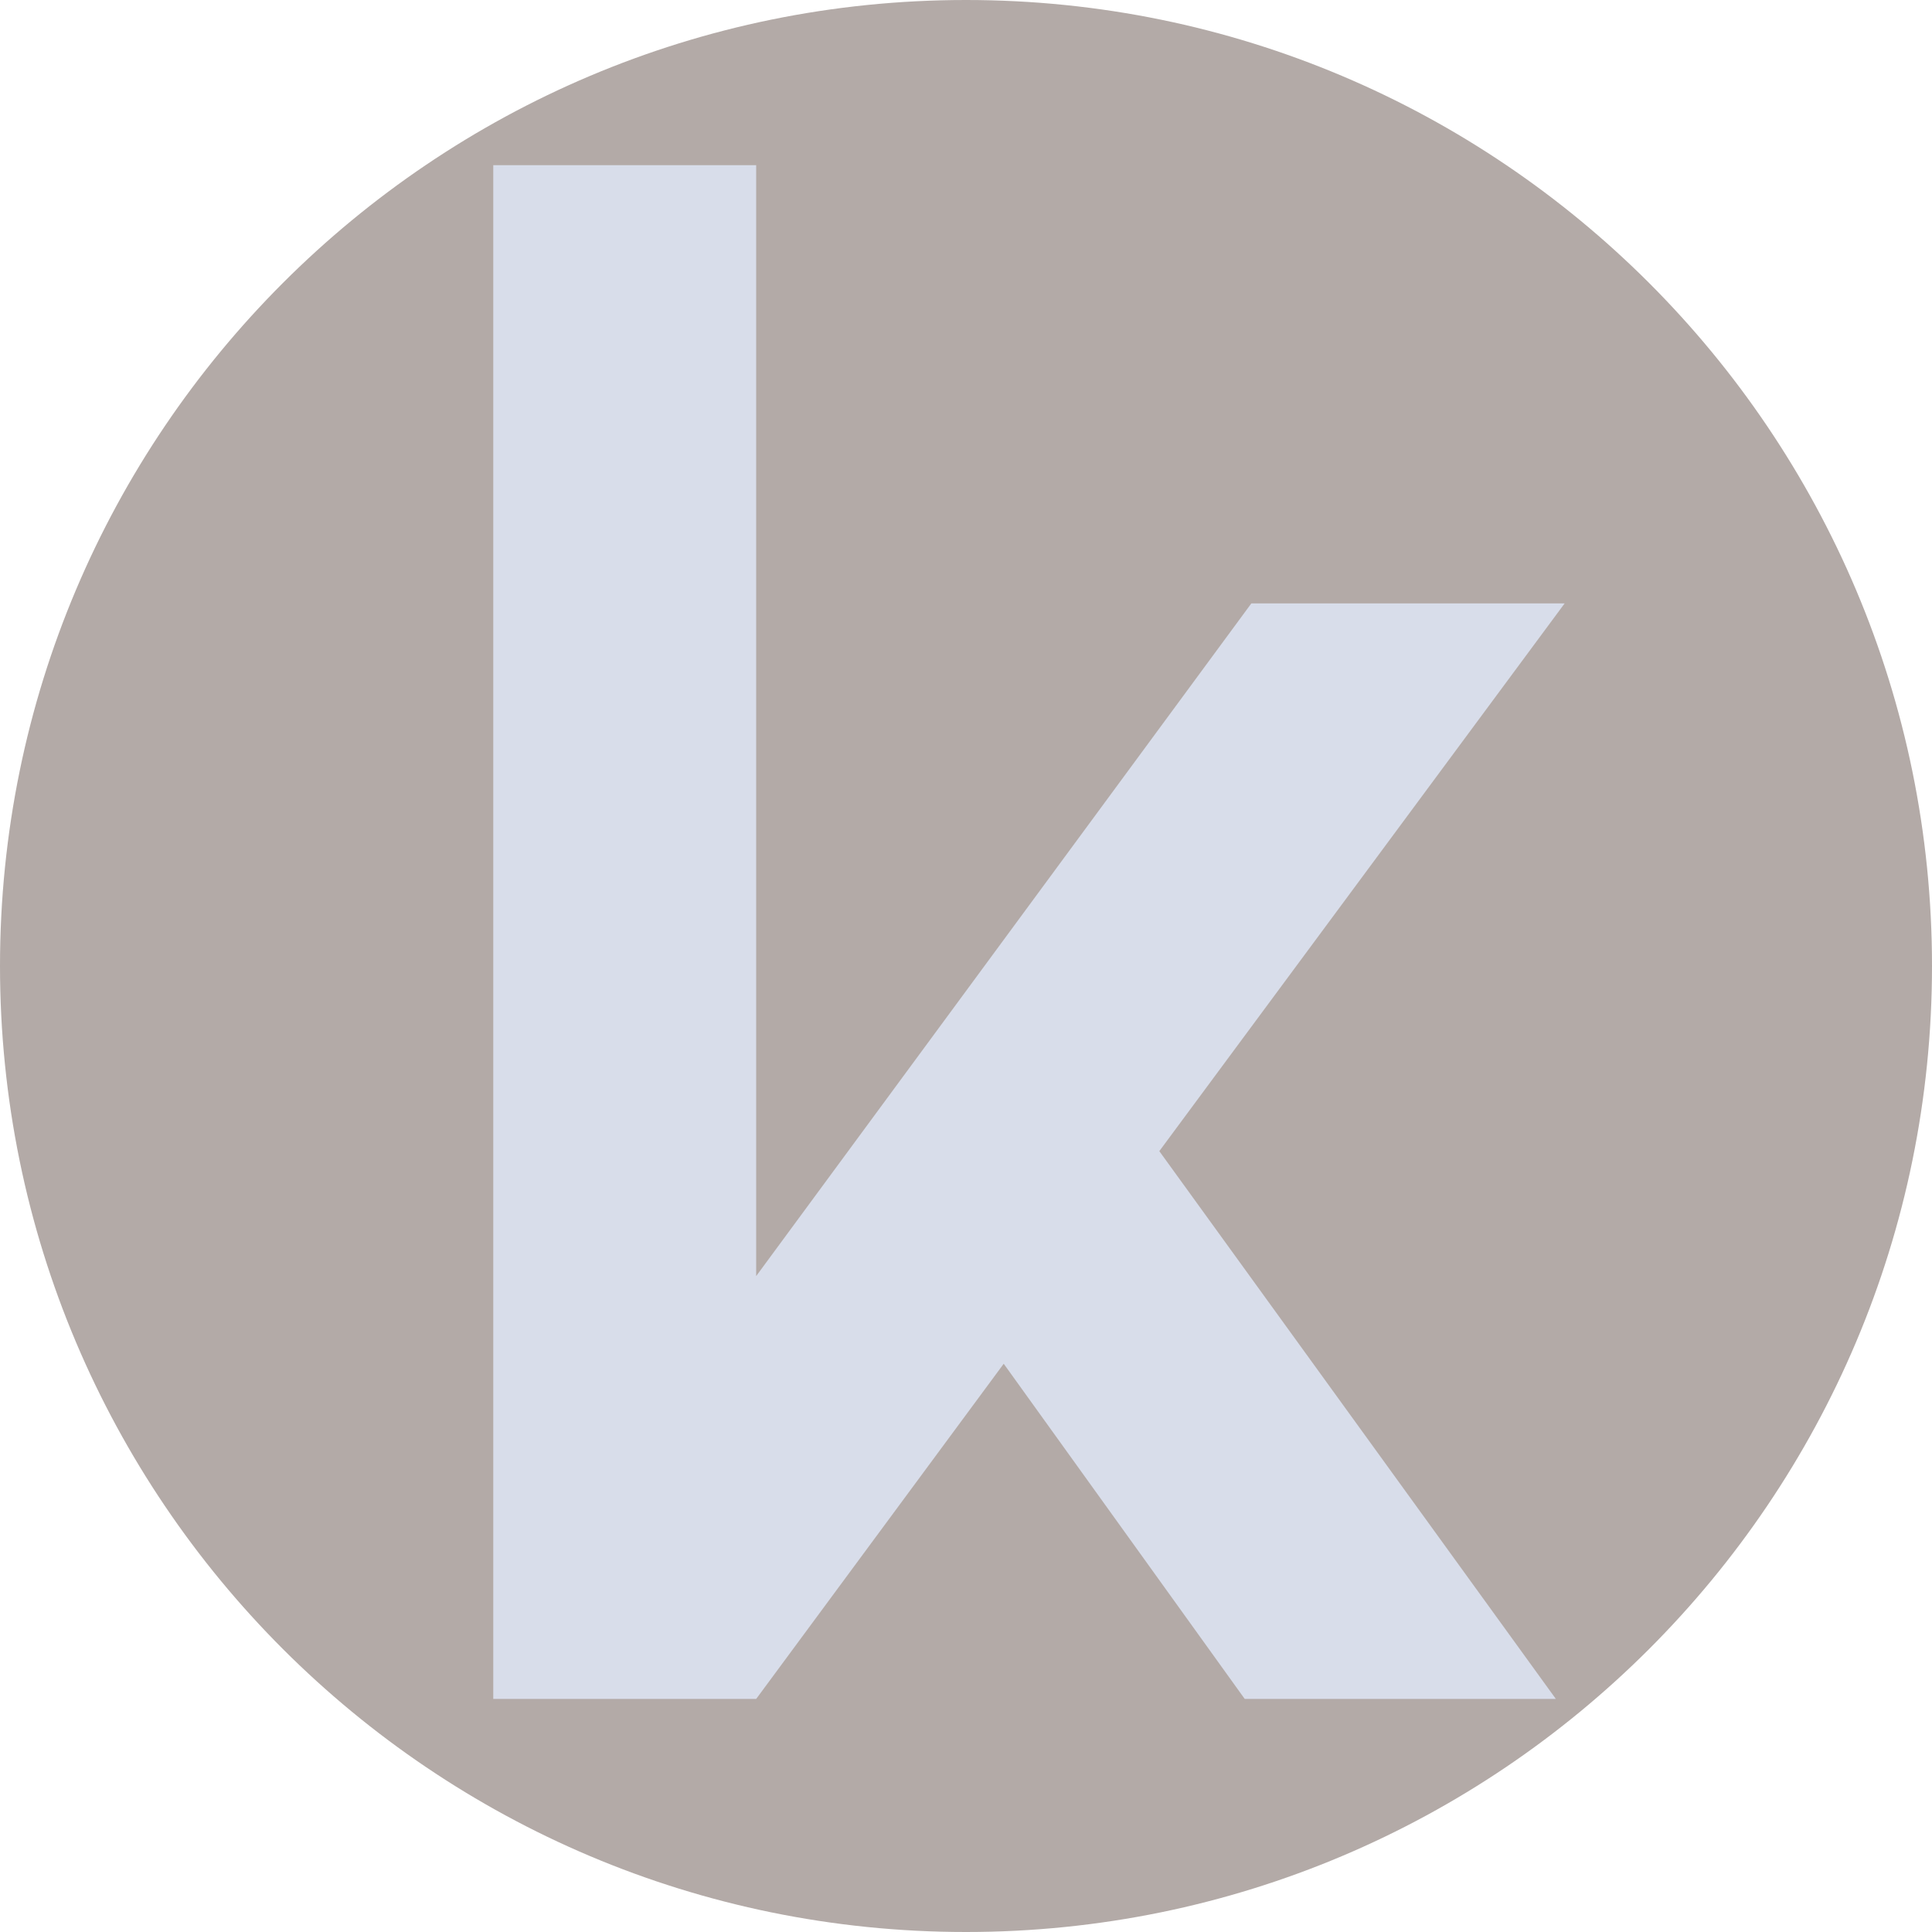 <svg xmlns="http://www.w3.org/2000/svg" xmlns:xlink="http://www.w3.org/1999/xlink" width="500" viewBox="0 0 375 375" height="500" preserveAspectRatio="xMidYMid meet"><defs><g></g><clipPath id="8b157a2243"><path d="M 187.5 0 C 83.945 0 0 83.945 0 187.5 C 0 291.055 83.945 375 187.5 375 C 291.055 375 375 291.055 375 187.5 C 375 83.945 291.055 0 187.5 0 Z M 187.5 0 " clip-rule="nonzero"></path></clipPath></defs><g clip-path="url(#8b157a2243)"><rect x="-37.5" width="450" fill="#b3aaa7" y="-37.5" height="450" fill-opacity="1"></rect></g><g fill="#d8ddea" fill-opacity="1"><g transform="translate(82.976, 329.764)"><g><path d="M 12.766 0 L 12.766 -297.703 L 63.797 -297.703 L 63.797 -82.078 L 159.906 -212.641 L 220.719 -212.641 L 142.047 -106.328 L 219.016 0 L 158.625 0 L 111.844 -65.062 L 63.797 0 Z M 12.766 0 "></path></g></g></g></svg>